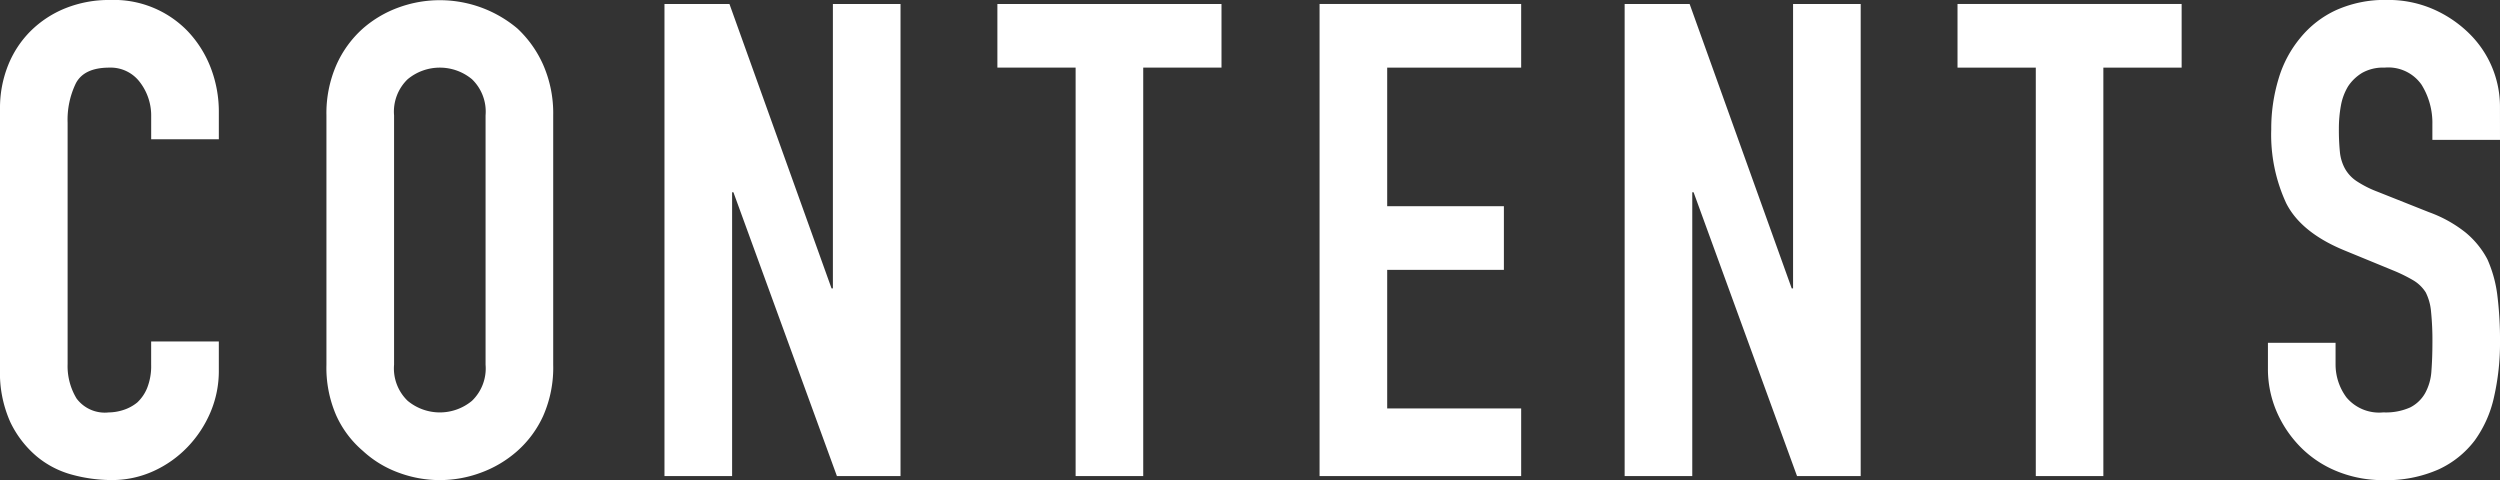 <svg xmlns="http://www.w3.org/2000/svg" width="271.464" height="52.128" viewBox="0 0 271.464 52.128"><rect x="0" y="0" width="271.464" height="52.128" fill="#333333" stroke="none"/><defs><style>.cls-1{fill:#fff;}</style></defs><g id="レイヤー_2" data-name="レイヤー 2"><g id="contents"><path class="cls-1" d="M26.784,47.017v3.168a11.432,11.432,0,0,1-.9,4.5A12.465,12.465,0,0,1,23.4,58.464a11.947,11.947,0,0,1-3.708,2.628,10.854,10.854,0,0,1-4.571.972,16.436,16.436,0,0,1-4.248-.576,10.059,10.059,0,0,1-3.889-2.015A11.169,11.169,0,0,1,4.14,55.765a13.118,13.118,0,0,1-1.117-5.8V21.744a12.486,12.486,0,0,1,.865-4.68A11.009,11.009,0,0,1,6.336,13.32a11.391,11.391,0,0,1,3.78-2.484,12.712,12.712,0,0,1,4.86-.9A11.132,11.132,0,0,1,23.4,13.32a12.052,12.052,0,0,1,2.485,3.924,13.276,13.276,0,0,1,.9,4.932v2.881H19.439V22.608a5.952,5.952,0,0,0-1.223-3.744A3.971,3.971,0,0,0,14.9,17.28q-2.736,0-3.635,1.693a9.052,9.052,0,0,0-.9,4.283V49.464a6.777,6.777,0,0,0,.972,3.744,3.827,3.827,0,0,0,3.492,1.512,5.31,5.31,0,0,0,1.548-.252,4.617,4.617,0,0,0,1.548-.827,4.406,4.406,0,0,0,1.08-1.584,6.424,6.424,0,0,0,.431-2.521V47.017Z" transform="translate(-3.023 -9.937)"/><path class="cls-1" d="M38.469,22.464a13.1,13.1,0,0,1,1.08-5.472,11.586,11.586,0,0,1,2.88-3.96,12.167,12.167,0,0,1,3.925-2.3,13.073,13.073,0,0,1,12.851,2.3,12.067,12.067,0,0,1,2.808,3.96,13.1,13.1,0,0,1,1.08,5.472V49.536a12.976,12.976,0,0,1-1.08,5.544A11.417,11.417,0,0,1,59.205,58.9a12.311,12.311,0,0,1-4,2.376,12.771,12.771,0,0,1-8.855,0A11.516,11.516,0,0,1,42.429,58.9a10.986,10.986,0,0,1-2.88-3.816,12.976,12.976,0,0,1-1.08-5.544Zm7.344,27.072a4.88,4.88,0,0,0,1.476,3.924,5.469,5.469,0,0,0,6.984,0,4.883,4.883,0,0,0,1.476-3.924V22.464a4.887,4.887,0,0,0-1.476-3.924,5.469,5.469,0,0,0-6.984,0,4.884,4.884,0,0,0-1.476,3.924Z" transform="translate(-3.023 -9.937)"/><path class="cls-1" d="M75.175,61.632V10.368H82.23L93.318,41.256h.145V10.368h7.344V61.632H93.9L82.662,30.816h-.143V61.632Z" transform="translate(-3.023 -9.937)"/><path class="cls-1" d="M119.82,61.632V17.28h-8.495V10.368h24.336V17.28h-8.5V61.632Z" transform="translate(-3.023 -9.937)"/><path class="cls-1" d="M146.309,61.632V10.368H168.2V17.28H153.652V32.328h12.672V39.24H153.652V54.288H168.2v7.344Z" transform="translate(-3.023 -9.937)"/><path class="cls-1" d="M179.436,61.632V10.368h7.055l11.088,30.888h.145V10.368h7.343V61.632h-6.912L186.923,30.816h-.144V61.632Z" transform="translate(-3.023 -9.937)"/><path class="cls-1" d="M224.081,61.632V17.28h-8.5V10.368h24.336V17.28h-8.5V61.632Z" transform="translate(-3.023 -9.937)"/><path class="cls-1" d="M274.487,25.128h-7.343V23.473a7.845,7.845,0,0,0-1.189-4.357,4.4,4.4,0,0,0-4-1.836,4.623,4.623,0,0,0-2.447.576A4.832,4.832,0,0,0,258,19.3a6.1,6.1,0,0,0-.792,2.124,13.867,13.867,0,0,0-.216,2.484,24.017,24.017,0,0,0,.109,2.52,4.765,4.765,0,0,0,.54,1.8,3.979,3.979,0,0,0,1.259,1.367,11.463,11.463,0,0,0,2.268,1.152l5.616,2.233a13.962,13.962,0,0,1,3.96,2.2,9.505,9.505,0,0,1,2.376,2.916,13.671,13.671,0,0,1,1.08,3.924,38.859,38.859,0,0,1,.288,5.005,26.377,26.377,0,0,1-.648,6.011,12.658,12.658,0,0,1-2.088,4.716,10.346,10.346,0,0,1-3.96,3.168,13.972,13.972,0,0,1-5.976,1.152,13.083,13.083,0,0,1-4.967-.936,11.766,11.766,0,0,1-3.96-2.592,12.565,12.565,0,0,1-2.629-3.851,11.7,11.7,0,0,1-.972-4.789V47.16h7.344v2.3a6,6,0,0,0,1.188,3.637,4.627,4.627,0,0,0,4,1.619,6.462,6.462,0,0,0,2.916-.539,3.887,3.887,0,0,0,1.621-1.549,5.7,5.7,0,0,0,.683-2.412q.108-1.4.109-3.132A31.024,31.024,0,0,0,267,43.776a5.725,5.725,0,0,0-.576-2.088,4.055,4.055,0,0,0-1.332-1.3,17.234,17.234,0,0,0-2.195-1.081l-5.256-2.16q-4.752-1.944-6.372-5.148a17.7,17.7,0,0,1-1.621-8.027,18.6,18.6,0,0,1,.792-5.473,12.455,12.455,0,0,1,2.376-4.464,10.9,10.9,0,0,1,3.852-2.988,12.872,12.872,0,0,1,5.58-1.115,12.184,12.184,0,0,1,5,1.007,12.926,12.926,0,0,1,3.924,2.664,11.126,11.126,0,0,1,3.312,7.92Z" transform="translate(-3.023 -9.937)"/></g></g></svg>